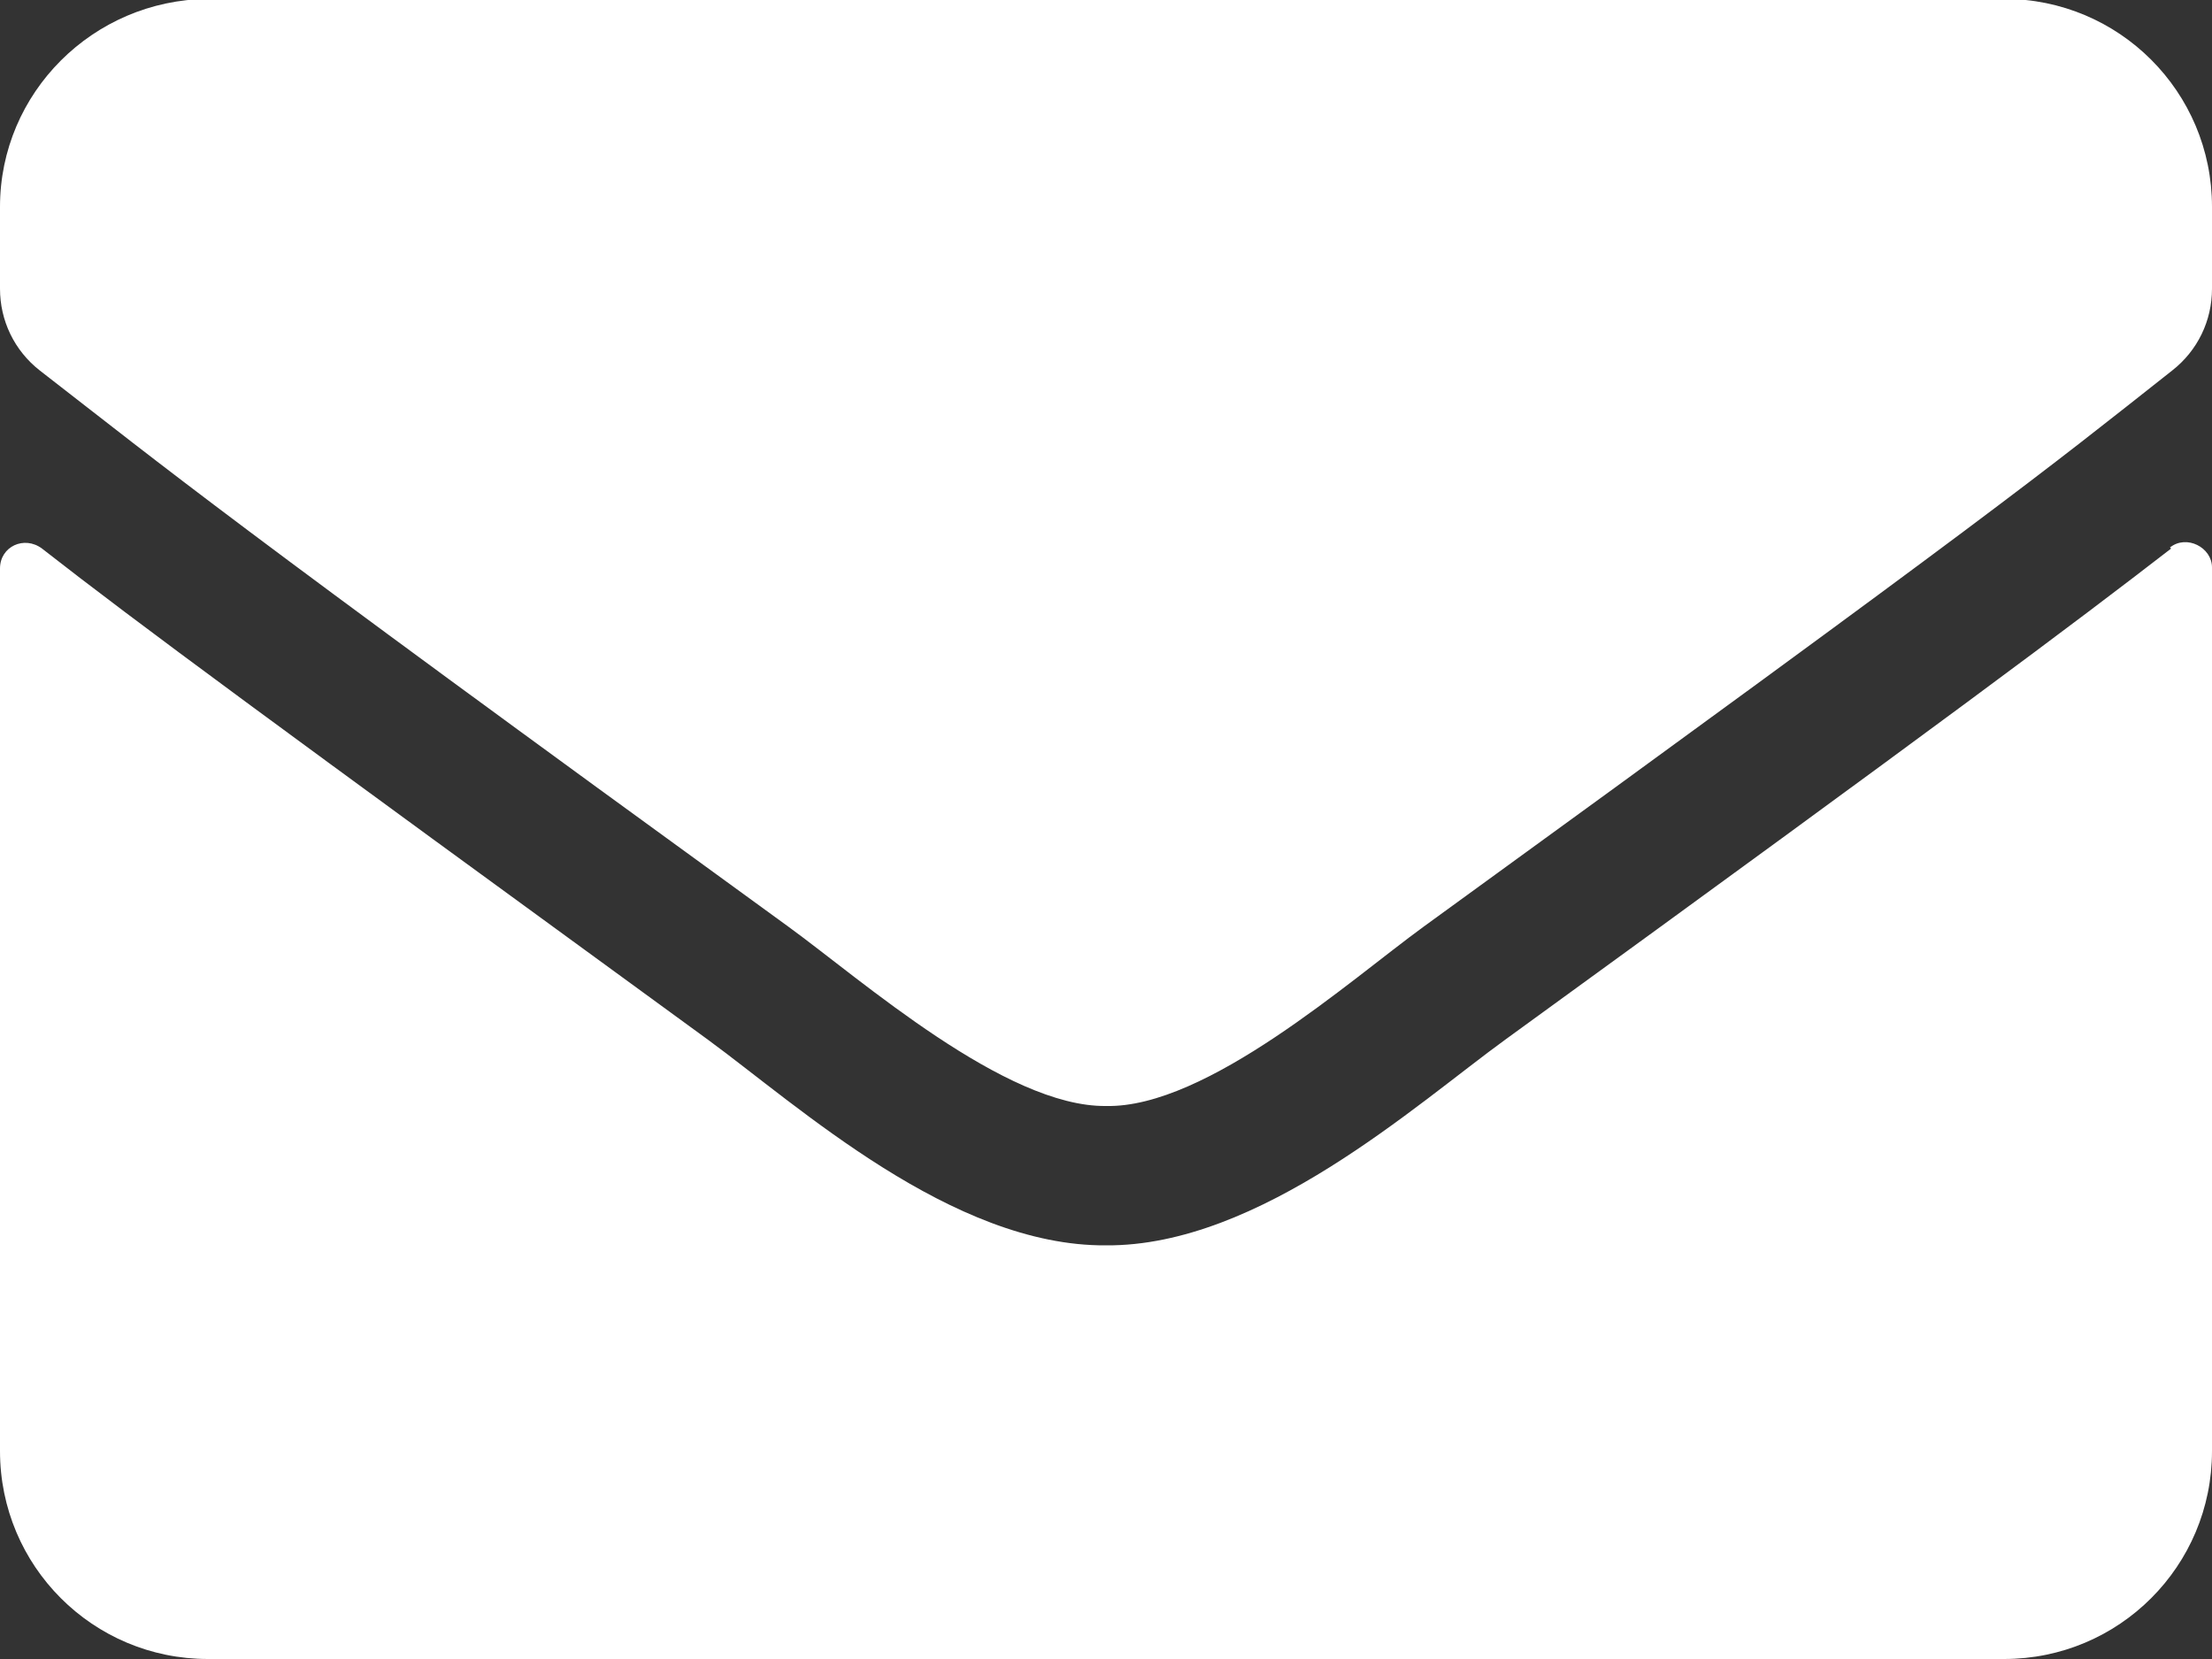 <?xml version="1.0" encoding="UTF-8"?><svg id="uuid-67611cb1-adb6-4180-b517-aabe8745af30" xmlns="http://www.w3.org/2000/svg" width="20" height="15" viewBox="0 0 20 15"><rect x="0" y="0" width="20" height="15" fill="#333333" stroke="none"/><defs><style>.uuid-f23a21fa-b33d-4ae1-833b-d3af7a008953{fill:#fff;}</style></defs><g id="uuid-e5cd9d4a-7c06-40c2-b707-eed1f5cdb0cb"><path class="uuid-f23a21fa-b33d-4ae1-833b-d3af7a008953" d="m19.62,4.95c.15-.12.38,0,.38.18v7.99c0,1.04-.84,1.88-1.88,1.88H1.88c-1.04,0-1.88-.84-1.88-1.88v-7.98c0-.2.22-.3.38-.18.87.68,2.04,1.54,6.02,4.44.82.6,2.21,1.87,3.6,1.86,1.39.01,2.81-1.28,3.61-1.86,3.98-2.89,5.14-3.76,6.02-4.44Zm-9.62,5.05c.91.02,2.21-1.14,2.87-1.62,5.18-3.76,5.58-4.09,6.77-5.03.23-.18.36-.45.36-.74v-.74c0-1.04-.84-1.88-1.88-1.88H1.88C.84,0,0,.84,0,1.87v.74c0,.29.13.56.36.74,1.2.93,1.59,1.27,6.77,5.03.66.48,1.96,1.63,2.87,1.62h0Z"/></g></svg>